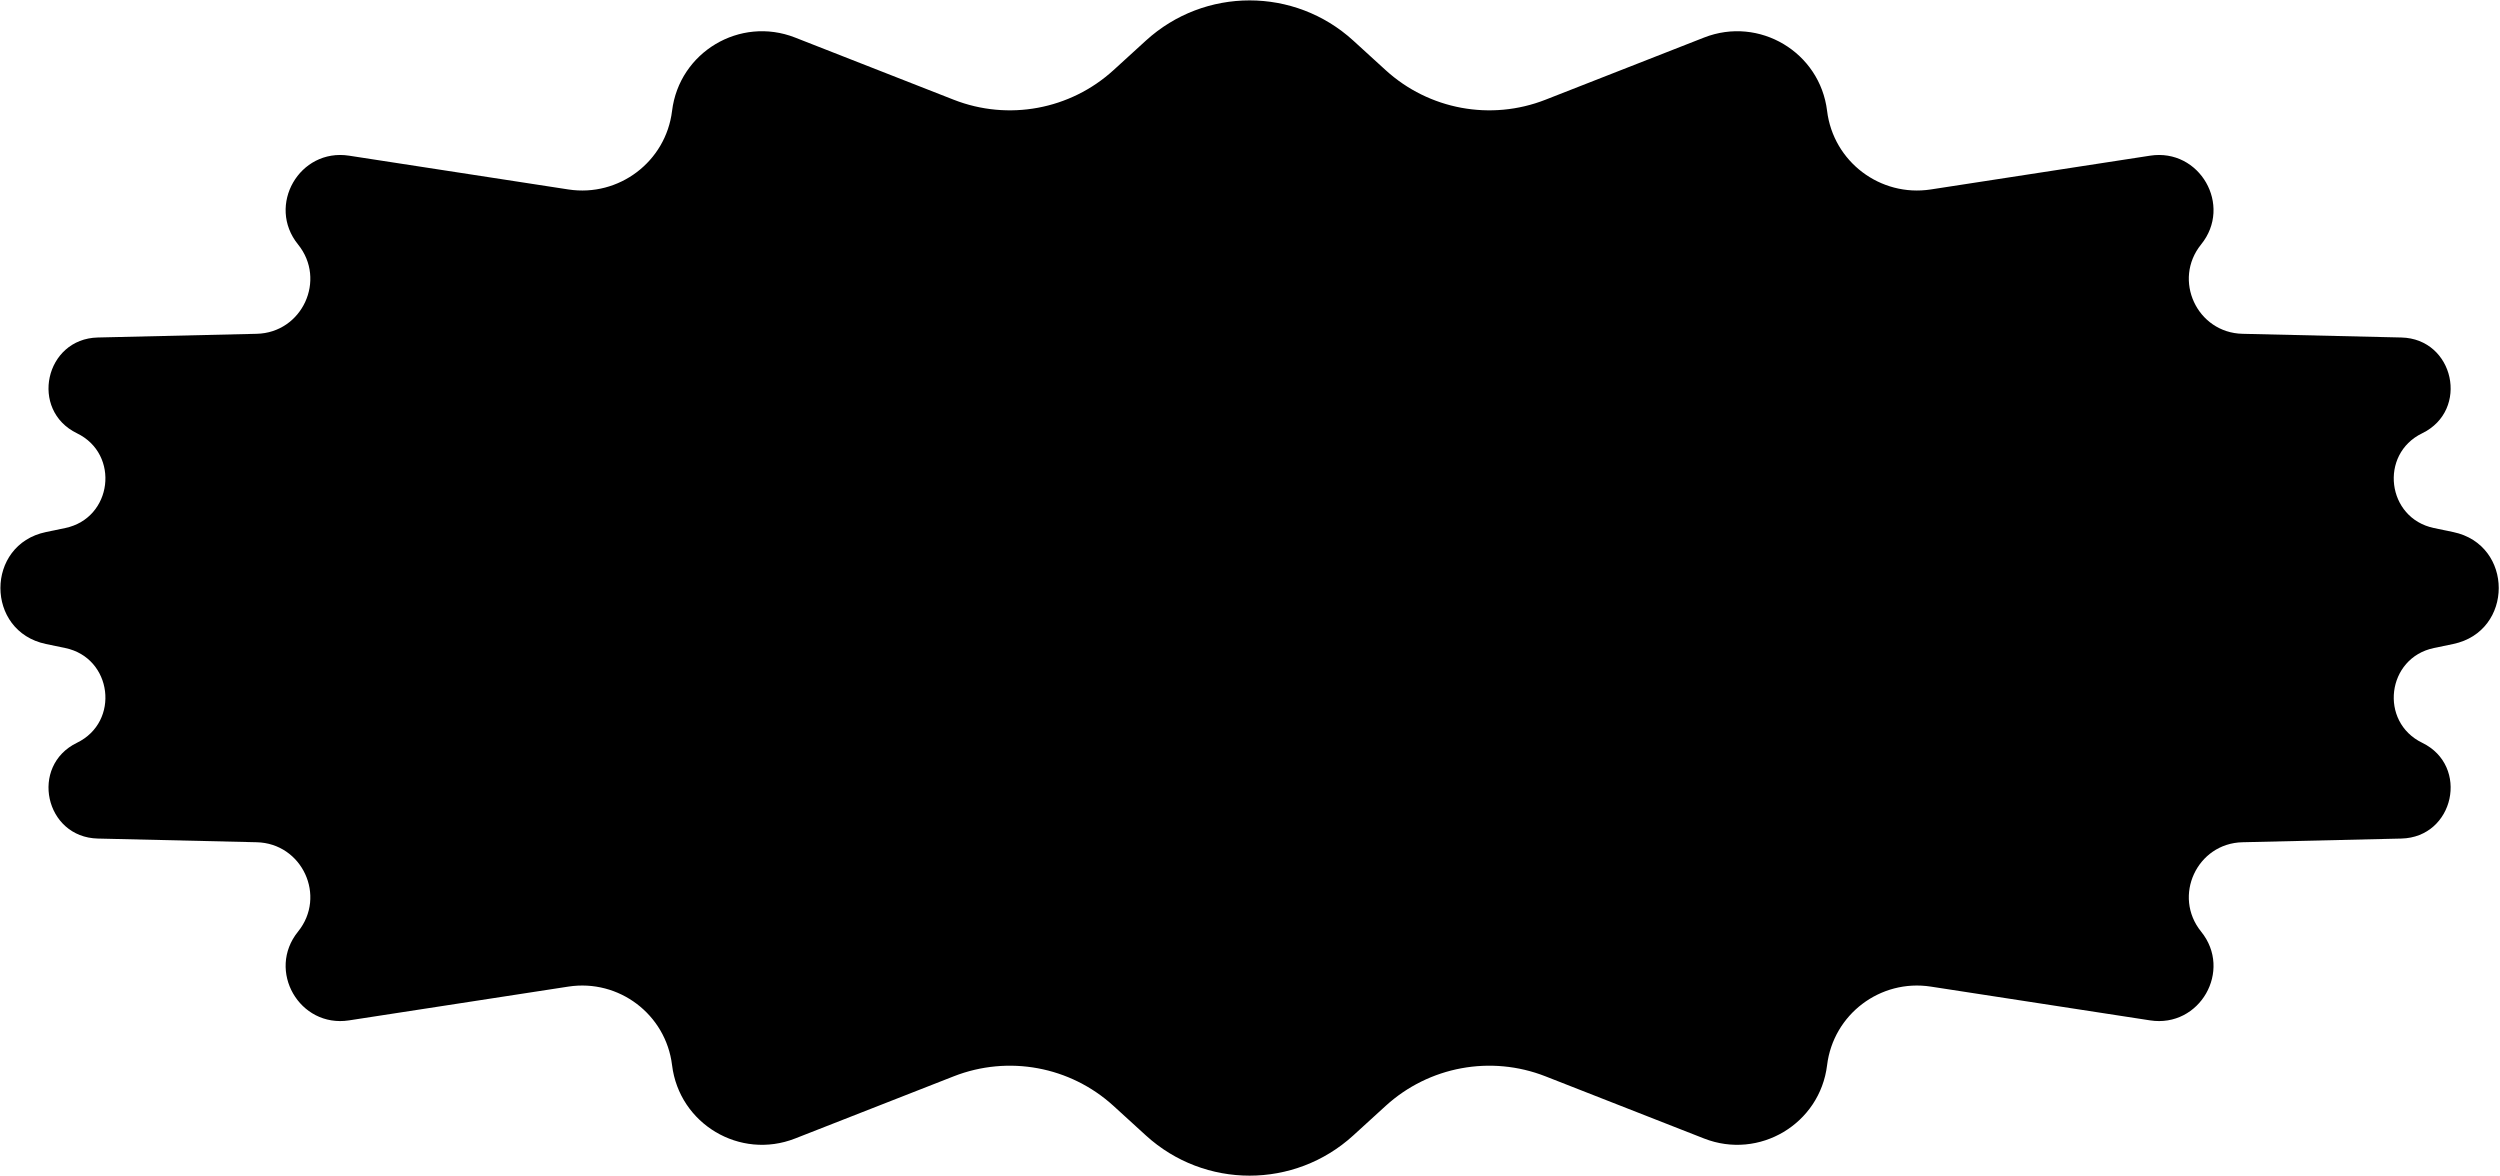 <?xml version="1.0" encoding="UTF-8"?> <svg xmlns="http://www.w3.org/2000/svg" width="1528" height="719" viewBox="0 0 1528 719" fill="none"><path d="M700.39 24.799C736.28 -7.944 791.207 -7.944 827.097 24.799L846.918 42.882C873.372 67.016 911.24 74.024 944.579 60.955L1041.55 22.942C1075.24 9.736 1112.34 31.862 1116.72 67.779V67.779C1120.51 98.807 1149.22 120.549 1180.11 115.791L1314.17 95.145C1344.47 90.478 1364.63 125.565 1345.33 149.393V149.393C1327.81 171.037 1342.77 203.375 1370.62 204.022L1467.69 206.278C1500.02 207.029 1509.53 250.708 1480.43 264.825V264.825C1453.98 277.662 1458.81 316.729 1487.6 322.731L1499.42 325.196C1536.5 332.926 1536.5 385.877 1499.42 393.607L1487.6 396.072C1458.81 402.074 1453.98 441.141 1480.43 453.978V453.978C1509.53 468.095 1500.02 511.774 1467.69 512.525L1370.62 514.781C1342.77 515.428 1327.81 547.766 1345.33 569.41V569.41C1364.63 593.238 1344.47 628.325 1314.17 623.658L1180.11 603.012C1149.22 598.254 1120.51 619.996 1116.72 651.024V651.024C1112.34 686.941 1075.24 709.067 1041.55 695.861L944.579 657.848C911.24 644.779 873.372 651.787 846.918 675.921L827.097 694.004C791.207 726.747 736.28 726.747 700.39 694.004L680.569 675.921C654.115 651.787 616.247 644.779 582.908 657.848L485.935 695.861C452.247 709.067 415.152 686.941 410.764 651.024V651.024C406.974 619.996 378.267 598.254 347.373 603.012L213.321 623.658C183.018 628.325 162.86 593.238 182.154 569.41V569.41C199.679 547.766 184.713 515.428 156.87 514.781L59.794 512.525C27.466 511.774 17.962 468.095 47.054 453.978V453.978C73.512 441.141 68.678 402.074 39.89 396.072L28.068 393.607C-9.012 385.877 -9.012 332.926 28.068 325.195L39.89 322.731C68.678 316.729 73.512 277.662 47.054 264.825V264.825C17.962 250.708 27.466 207.029 59.794 206.278L156.87 204.022C184.713 203.375 199.679 171.037 182.154 149.393V149.393C162.86 125.565 183.018 90.478 213.321 95.145L347.373 115.791C378.267 120.549 406.974 98.807 410.764 67.779V67.779C415.152 31.862 452.247 9.736 485.935 22.942L582.908 60.955C616.247 74.024 654.115 67.016 680.569 42.882L700.39 24.799Z" fill="#3375FF" style="fill:#3375FF;fill:color(display-p3 0.199 0.457 1);fill-opacity:1;"></path></svg> 